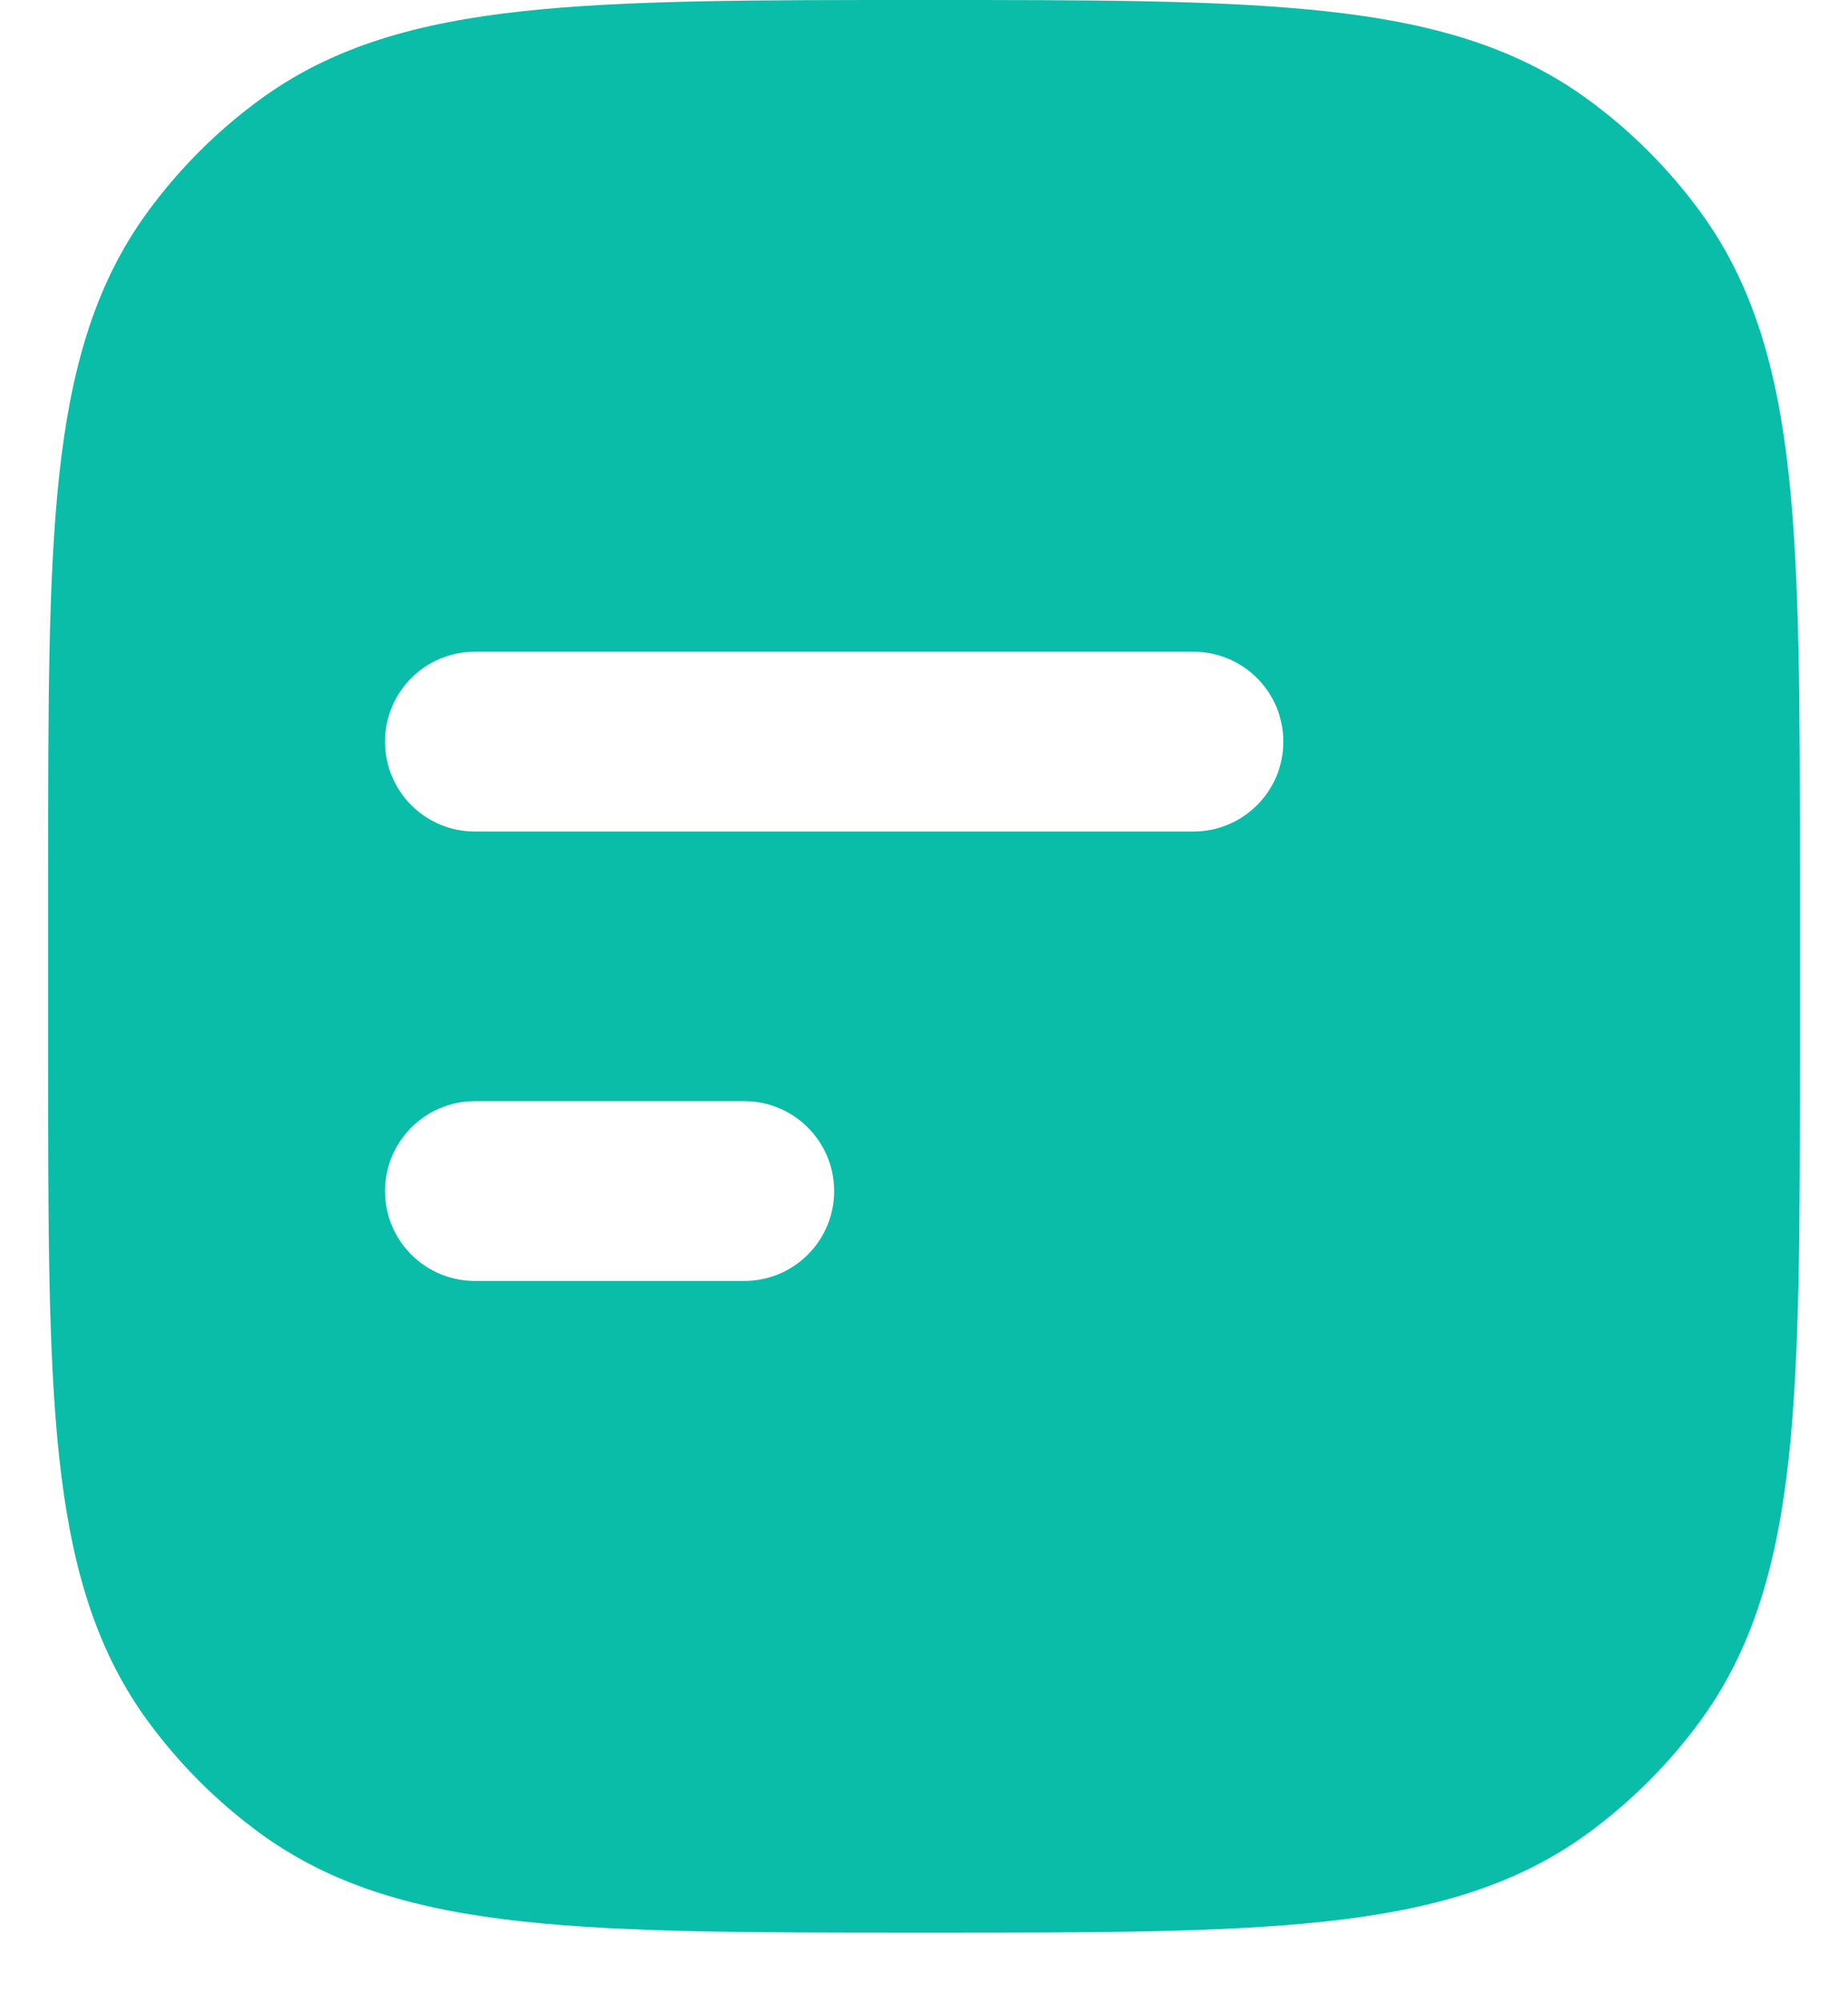 <svg width="24" height="26" viewBox="0 0 24 26" fill="none" xmlns="http://www.w3.org/2000/svg">
<path fill-rule="evenodd" clip-rule="evenodd" d="M17.207 0.145C15.875 0 14.195 0 12.053 0H11.947C9.805 0 8.125 0 6.793 0.145C5.433 0.292 4.331 0.598 3.39 1.282C2.821 1.695 2.32 2.196 1.906 2.766C1.223 3.706 0.917 4.808 0.769 6.168C0.625 7.501 0.625 9.18 0.625 11.323V13.762C0.625 15.904 0.625 17.584 0.769 18.916C0.917 20.276 1.223 21.378 1.906 22.319C2.32 22.888 2.821 23.389 3.39 23.803C4.331 24.486 5.433 24.792 6.793 24.939C8.125 25.084 9.805 25.084 11.947 25.084H12.053C14.195 25.084 15.875 25.084 17.207 24.939C18.567 24.792 19.669 24.486 20.61 23.803C21.179 23.389 21.68 22.888 22.094 22.319C22.777 21.378 23.083 20.276 23.231 18.916C23.375 17.584 23.375 15.904 23.375 13.762V13.762V11.323V11.323C23.375 9.18 23.375 7.5 23.231 6.168C23.083 4.808 22.777 3.706 22.094 2.766C21.68 2.196 21.179 1.695 20.61 1.282C19.669 0.598 18.567 0.292 17.207 0.145ZM5 9.625C5 8.981 5.522 8.459 6.167 8.459H15.5C16.144 8.459 16.667 8.981 16.667 9.625C16.667 10.27 16.144 10.792 15.5 10.792H6.167C5.522 10.792 5 10.27 5 9.625ZM5 15.459C5 14.815 5.522 14.292 6.167 14.292H9.667C10.311 14.292 10.833 14.815 10.833 15.459C10.833 16.103 10.311 16.625 9.667 16.625H6.167C5.522 16.625 5 16.103 5 15.459Z" fill="#09BDA9"/>
</svg>
